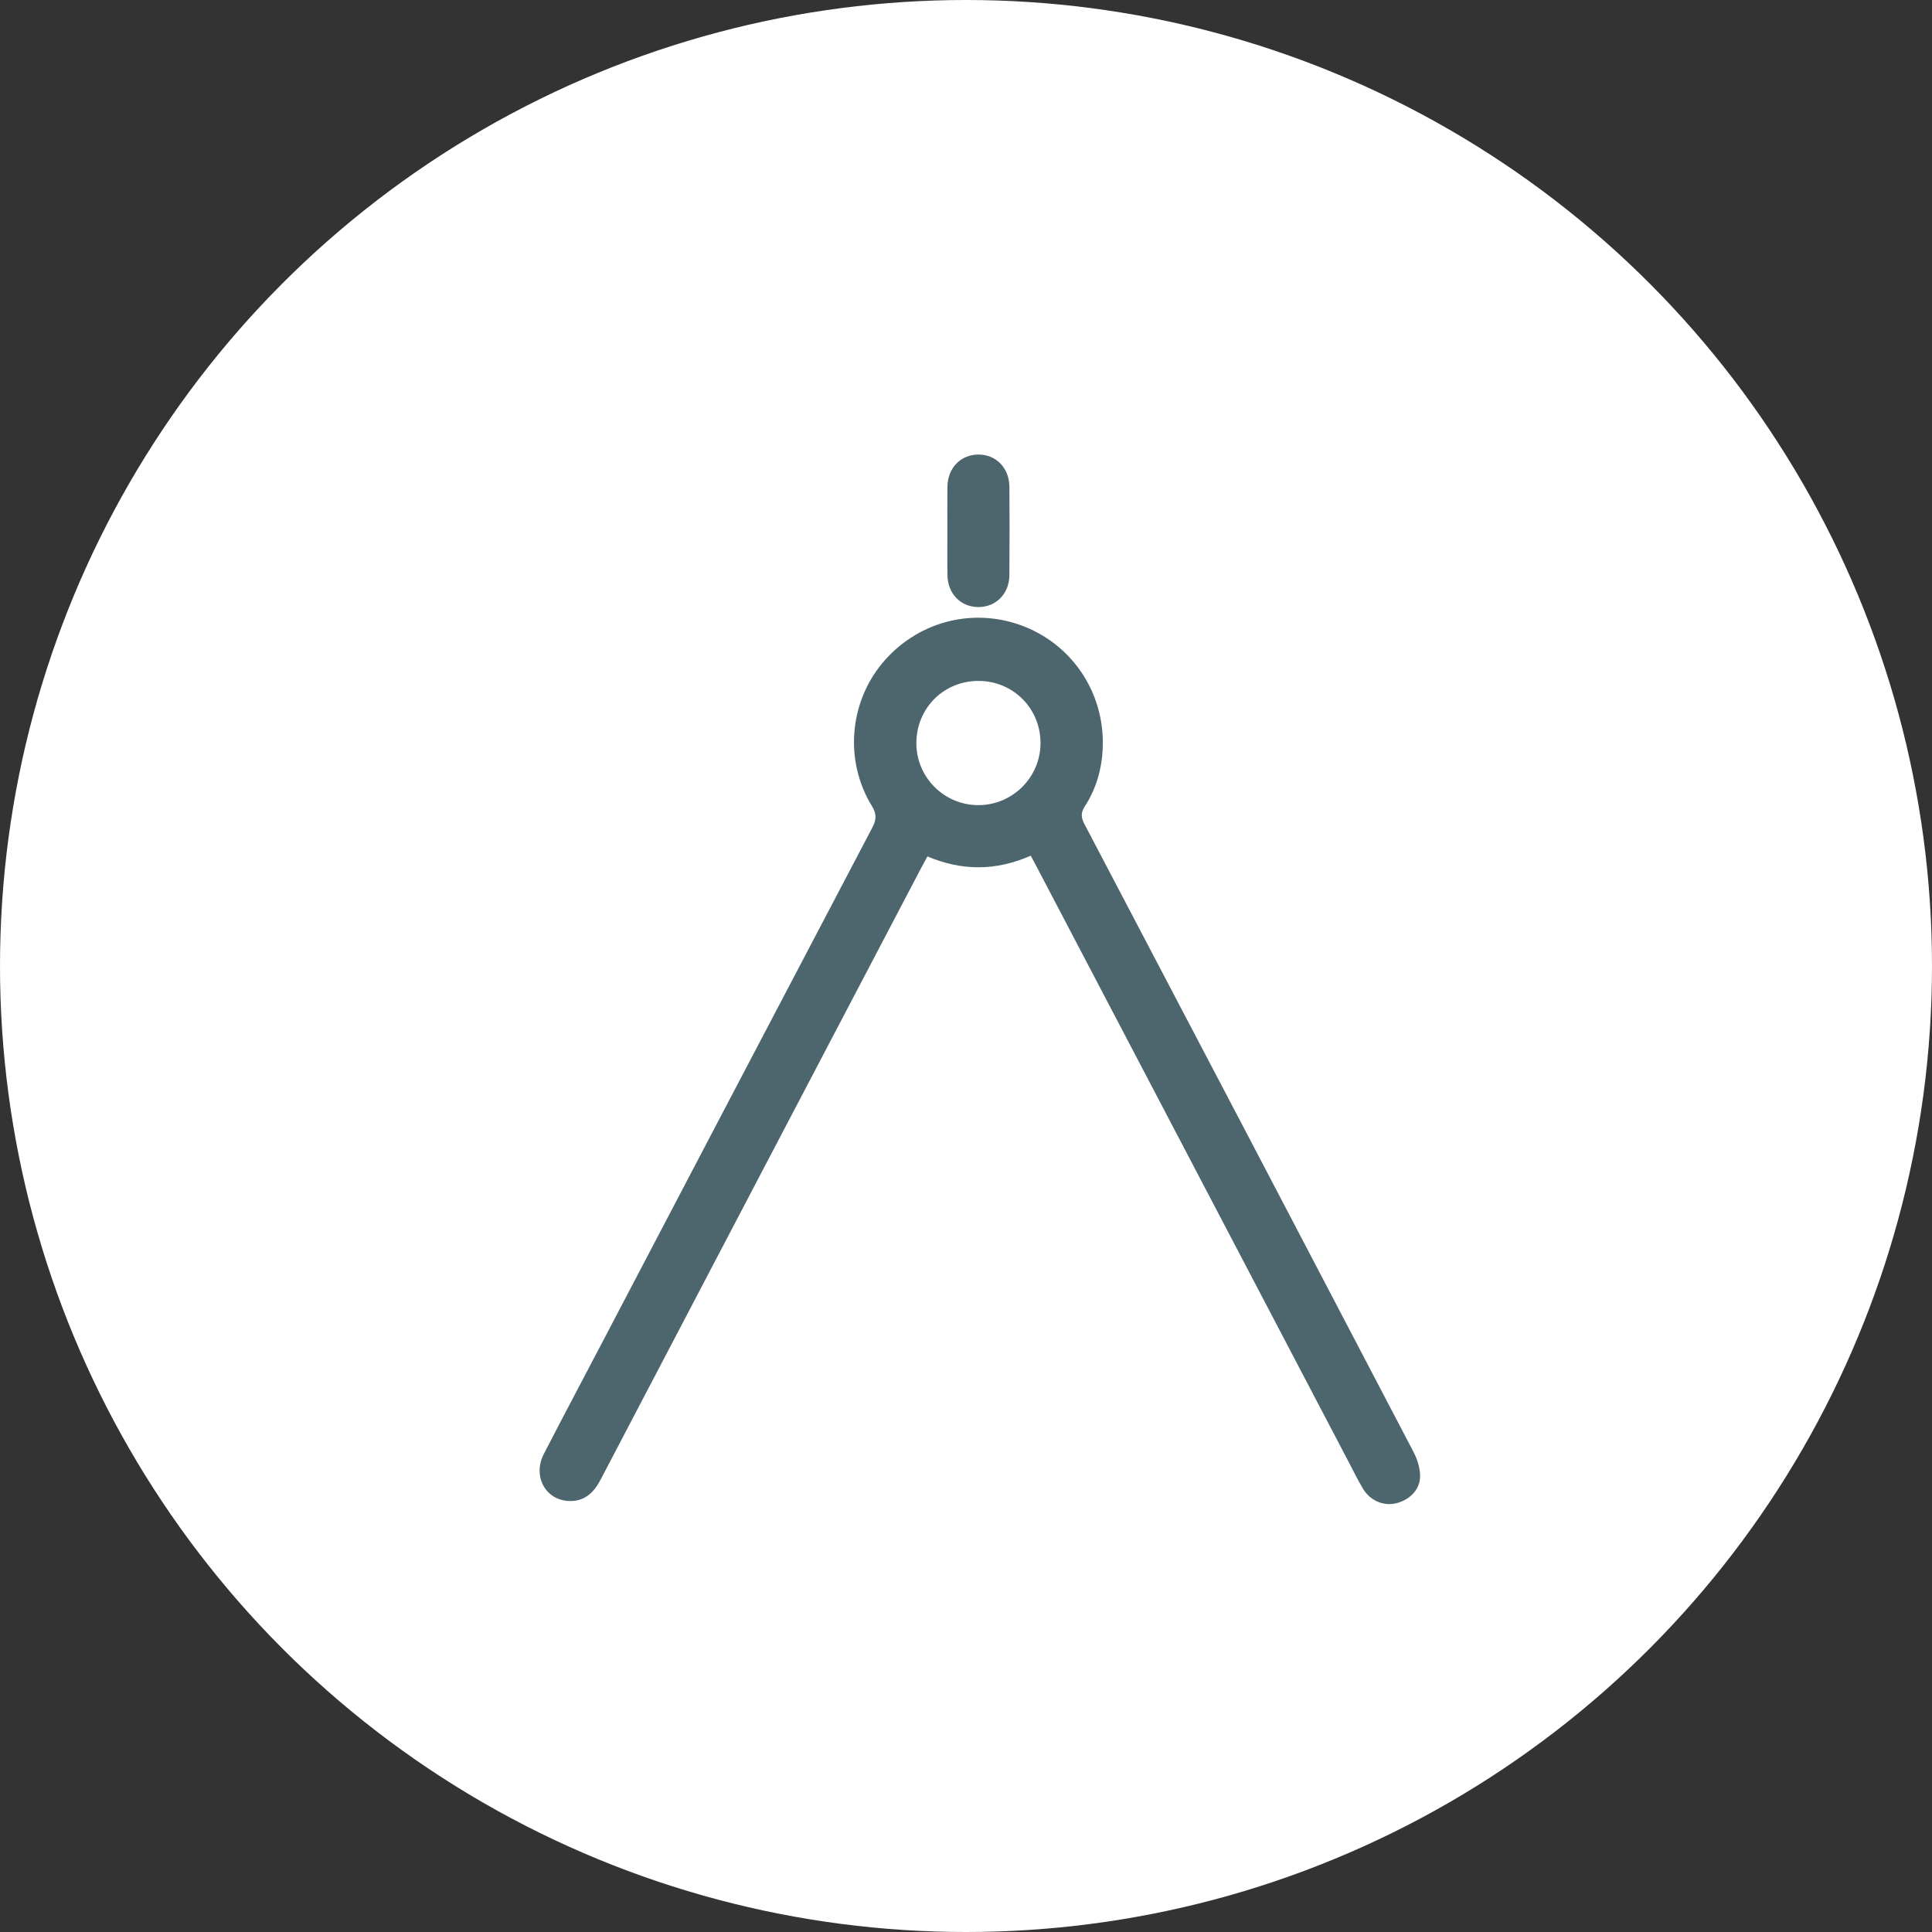 <?xml version="1.0" encoding="UTF-8"?>
<svg width="117px" height="117px" viewBox="0 0 117 117" version="1.1" xmlns="http://www.w3.org/2000/svg" xmlns:xlink="http://www.w3.org/1999/xlink">
    <rect x="0" y="0" width="117" height="117" fill="#333333" stroke="none"/>
    <!-- Generator: Sketch 48 (47235) - http://www.bohemiancoding.com/sketch -->
    <title>professioni/architetti</title>
    <desc>Created with Sketch.</desc>
    <defs></defs>
    <g id="asset" stroke="none" stroke-width="1" fill="none" fill-rule="evenodd">
        <g id="professioni/architetto">
            <circle id="Oval" fill="#FFFFFF" cx="58.5" cy="58.5" r="58.5"></circle>
            <g id="architetto" stroke-width="1" transform="translate(32, 26)" fill="#4D656D">
                <g id="Group-12" transform="translate(0, 0.698)">
                    <path d="M27.245,14.538 C25.133,14.541 23.481,16.212 23.494,18.332 C23.506,20.395 25.191,22.065 27.257,22.06 C29.319,22.057 31.003,20.378 31.012,18.318 C31.021,16.205 29.357,14.535 27.245,14.538 M30.421,25.122 C28.332,26.041 26.274,26.059 24.162,25.166 C24.017,25.435 23.881,25.684 23.749,25.934 C17.287,38.257 10.824,50.578 4.372,62.906 C3.952,63.709 3.387,64.239 2.449,64.201 C1.022,64.143 0.245,62.687 0.934,61.351 C2.038,59.211 3.167,57.083 4.285,54.95 C9.793,44.444 15.298,33.936 20.819,23.436 C21.073,22.953 21.105,22.608 20.801,22.112 C19.142,19.412 19.416,15.9 21.42,13.478 C23.467,11.004 26.762,10.083 29.767,11.146 C32.772,12.209 34.761,15.017 34.785,18.209 C34.795,19.63 34.458,20.957 33.689,22.147 C33.428,22.553 33.478,22.839 33.683,23.228 C40.329,35.882 46.967,48.54 53.589,61.207 C53.827,61.662 54.007,62.214 54,62.718 C53.989,63.55 53.31,64.186 52.475,64.354 C51.738,64.503 50.956,64.157 50.539,63.453 C50.221,62.917 49.946,62.355 49.656,61.803 C43.371,49.814 37.088,37.827 30.804,25.839 C30.691,25.623 30.574,25.408 30.421,25.122" id="Fill-8"></path>
                    <path d="M25.373,5.46 C25.373,4.569 25.364,3.678 25.375,2.787 C25.39,1.653 26.158,0.848 27.223,0.83 C28.311,0.811 29.122,1.631 29.129,2.795 C29.141,4.577 29.143,6.359 29.127,8.14 C29.118,9.262 28.311,10.069 27.248,10.066 C26.18,10.062 25.393,9.259 25.376,8.133 C25.362,7.242 25.373,6.351 25.373,5.46" id="Fill-10"></path>
                </g>
            </g>
        </g>
    </g>
</svg>